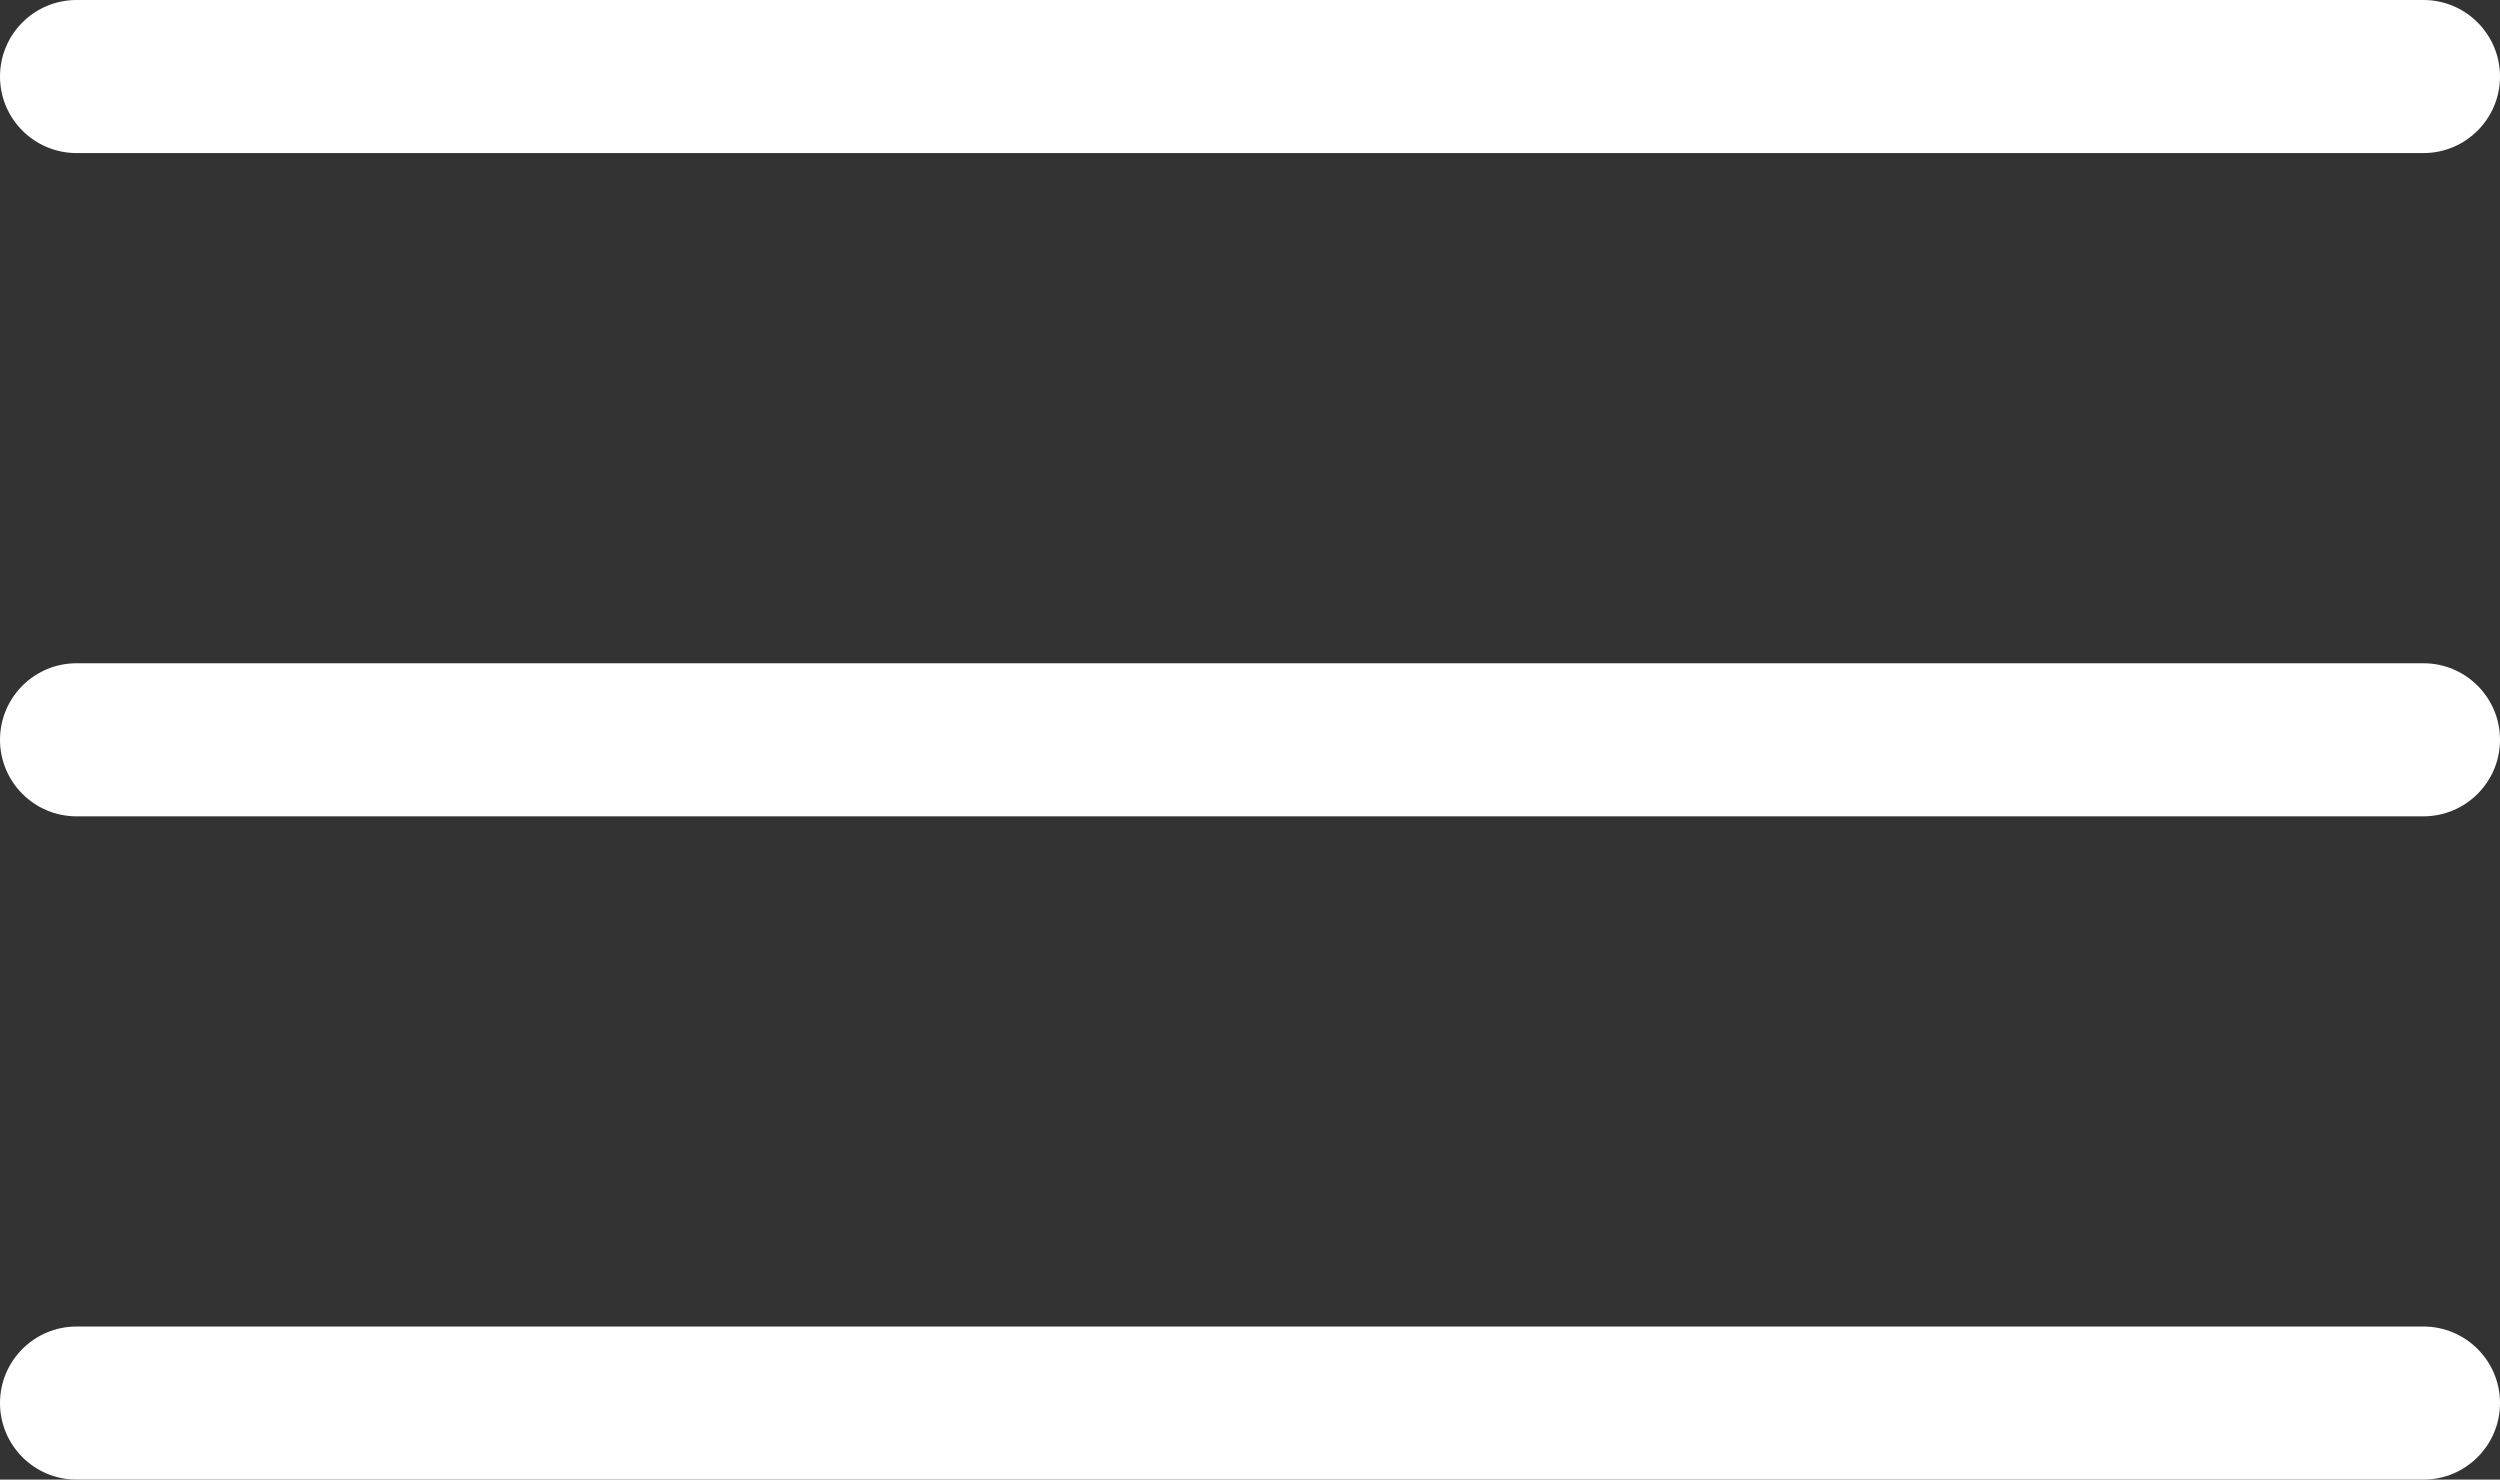 <?xml version="1.0" encoding="UTF-8"?> <svg xmlns="http://www.w3.org/2000/svg" width="49" height="29" viewBox="0 0 49 29" fill="none"><rect x="0" y="0" width="49" height="29" fill="#333333" stroke="none"/> <path d="M0 1.5C0 0.672 0.672 0 1.5 0H47.5C48.328 0 49 0.672 49 1.5C49 2.328 48.328 3 47.5 3H1.5C0.672 3 0 2.328 0 1.5Z" fill="white"></path> <path d="M0 14.5C0 13.672 0.672 13 1.5 13H47.5C48.328 13 49 13.672 49 14.5C49 15.328 48.328 16 47.5 16H1.5C0.672 16 0 15.328 0 14.5Z" fill="white"></path> <path d="M0 27.5C0 26.672 0.672 26 1.5 26H47.5C48.328 26 49 26.672 49 27.5C49 28.328 48.328 29 47.5 29H1.5C0.672 29 0 28.328 0 27.5Z" fill="white"></path> </svg> 